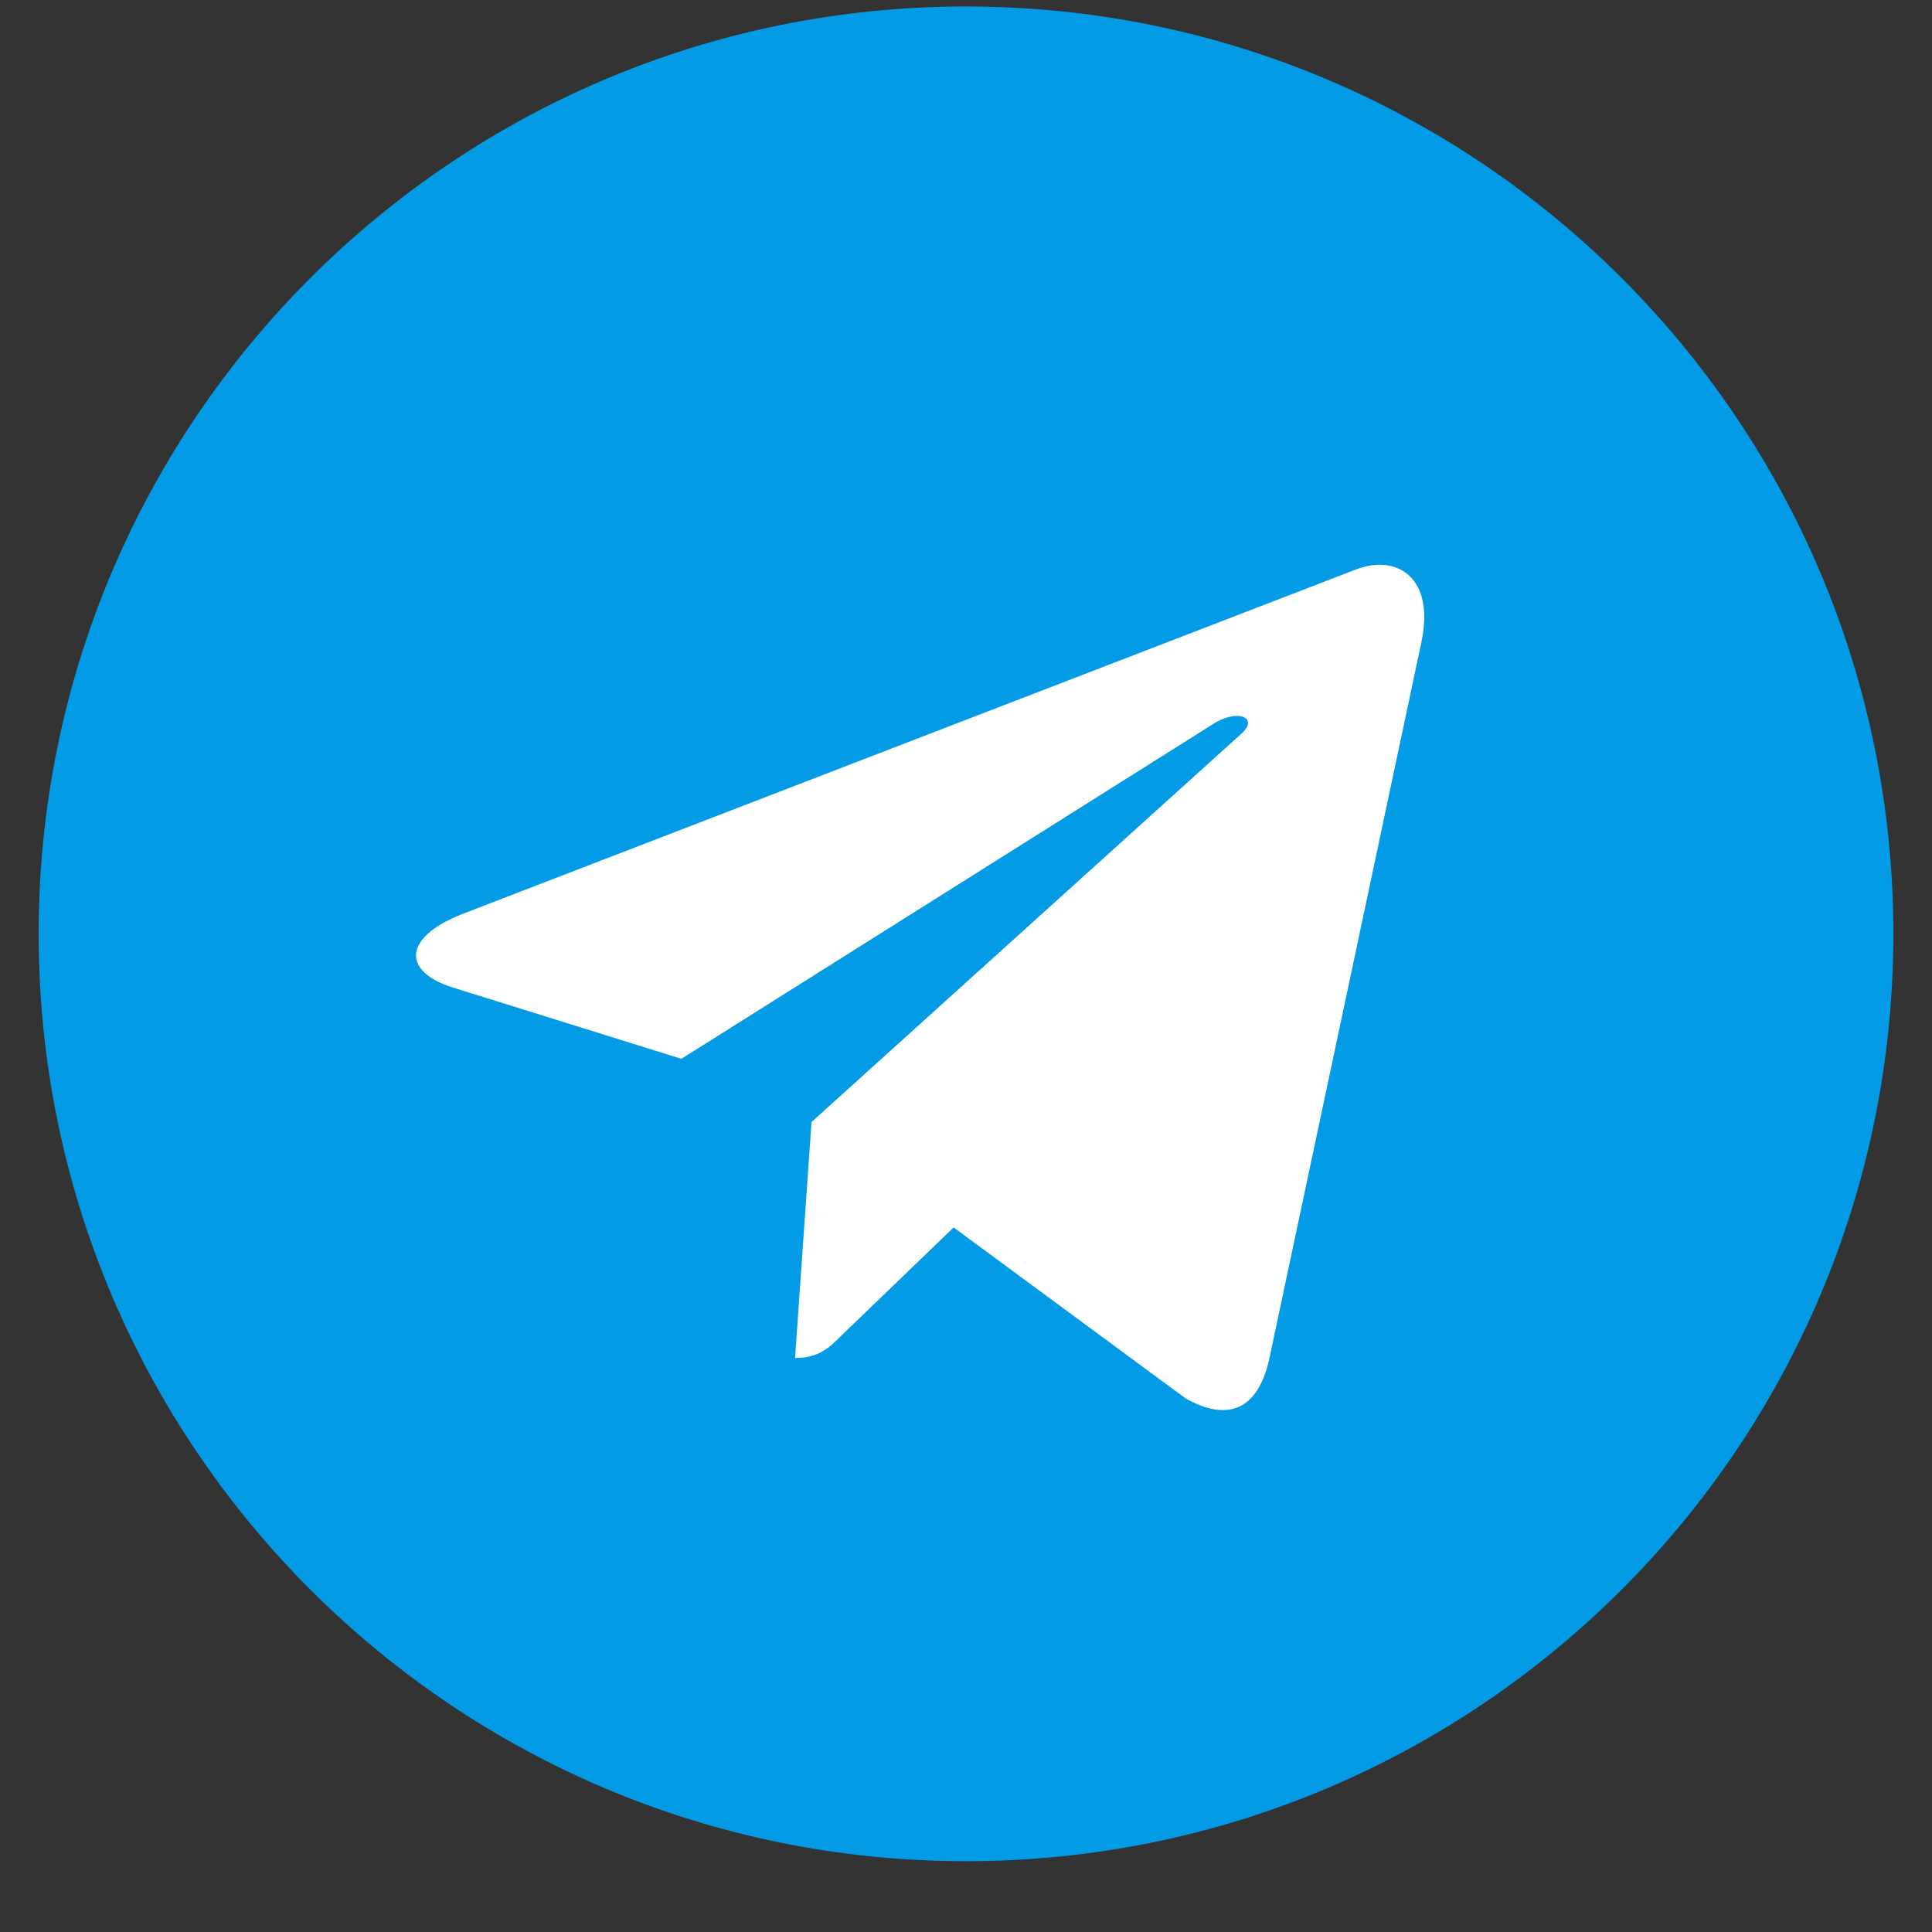 <svg width="25" height="25" viewBox="0 0 25 25" fill="none" xmlns="http://www.w3.org/2000/svg">
<rect x="0" y="0" width="25" height="25" fill="#333333" stroke="none"/>
<g id="telegram (19) 1" clip-path="url(#clip0_47_6550)">
<path id="Vector" d="M12.5 24.084C19.127 24.084 24.5 18.711 24.5 12.084C24.5 5.456 19.127 0.084 12.5 0.084C5.873 0.084 0.5 5.456 0.5 12.084C0.5 18.711 5.873 24.084 12.5 24.084Z" fill="#039BE5"/>
<path id="Vector_2" d="M5.991 11.824L17.561 7.363C18.098 7.169 18.567 7.494 18.393 8.306L18.394 8.305L16.424 17.586C16.278 18.244 15.887 18.404 15.34 18.094L12.34 15.883L10.893 17.277C10.733 17.437 10.598 17.572 10.288 17.572L10.501 14.519L16.061 9.496C16.303 9.283 16.007 9.163 15.688 9.375L8.817 13.701L5.855 12.777C5.212 12.573 5.198 12.134 5.991 11.824Z" fill="white"/>
</g>
<defs>
<clipPath id="clip0_47_6550">
<rect width="24" height="24" fill="white" transform="translate(0.5 0.084)"/>
</clipPath>
</defs>
</svg>
